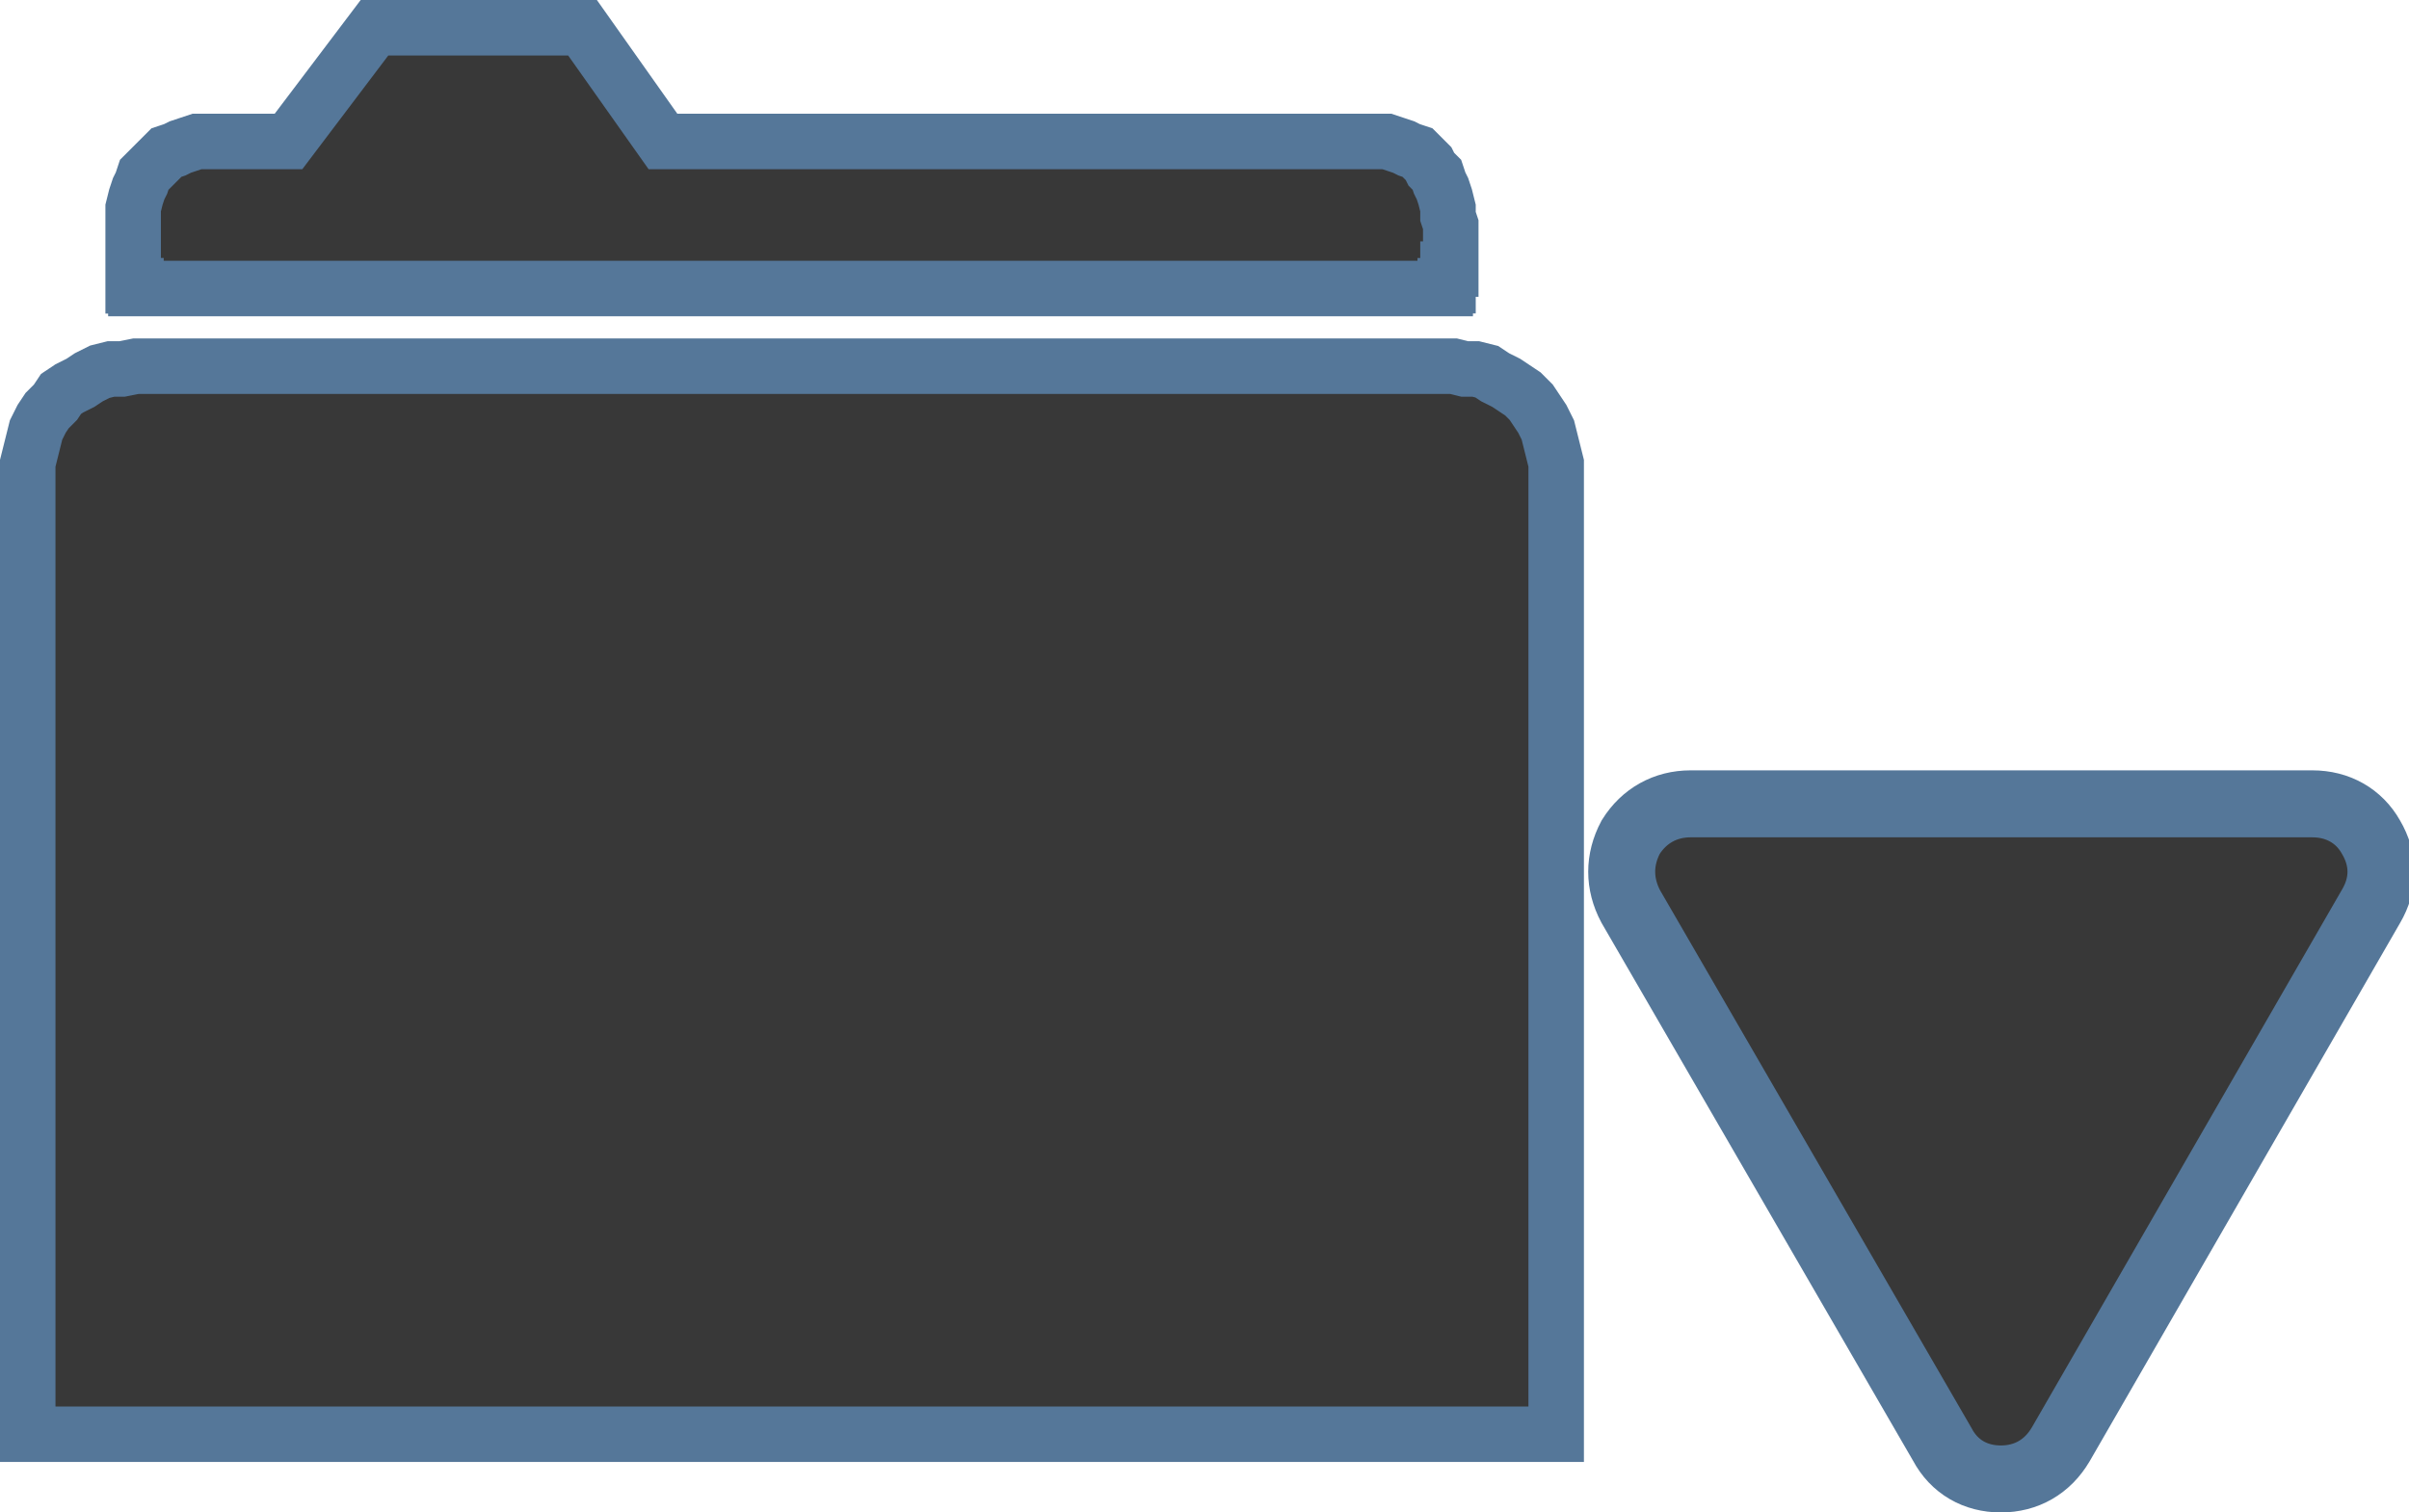 <?xml version="1.0" encoding="UTF-8" standalone="no"?>
<svg
   xmlns:dc="http://purl.org/dc/elements/1.1/"
   xmlns:cc="http://creativecommons.org/ns#"
   xmlns:rdf="http://www.w3.org/1999/02/22-rdf-syntax-ns#"
   xmlns:svg="http://www.w3.org/2000/svg"
   xmlns="http://www.w3.org/2000/svg"
   xmlns:sodipodi="http://sodipodi.sourceforge.net/DTD/sodipodi-0.dtd"
   xmlns:inkscape="http://www.inkscape.org/namespaces/inkscape"
   width="43.422"
   height="27.256"
   viewBox="0 0 43.422 27.256"
   version="1.1"
   id="svg10"
   sodipodi:docname="open.svg"
   inkscape:version="1.0.1 (3bc2e813f5, 2020-09-07)">
  <defs
     id="defs9">
    <filter
       inkscape:collect="always"
       style="color-interpolation-filters:sRGB"
       id="filter908"
       x="-4.5670893e-06"
       width="1"
       y="-5.0579443e-06"
       height="1">
      <feGaussianBlur
         inkscape:collect="always"
         stdDeviation="2.7926654e-05"
         id="feGaussianBlur910" />
    </filter>
  </defs>
  <sodipodi:namedview
     pagecolor="#ffffff"
     bordercolor="#666666"
     borderopacity="1"
     objecttolerance="10"
     gridtolerance="10"
     guidetolerance="10"
     inkscape:pageopacity="0"
     inkscape:pageshadow="2"
     inkscape:window-width="2135"
     inkscape:window-height="1204"
     id="namedview12"
     showgrid="false"
     inkscape:zoom="32.173219"
     inkscape:cx="39.220743"
     inkscape:cy="20.548549"
     inkscape:window-x="0"
     inkscape:window-y="0"
     inkscape:window-maximized="0"
     inkscape:current-layer="svg10"
     inkscape:document-rotation="0" />
  <g
     id="shape1"
     transform="translate(-1.35,25.6)">
    <path
       d="m 3.8,-20.4 h 23.6 v 0 -0.05 h 0.05 v -0.05 -0.05 -0.05 -0.05 -0.05 -0.05 h 0.05 v -0.05 -0.75 l -0.05,-0.15 v -0.15 l -0.05,-0.2 -0.05,-0.15 -0.05,-0.1 -0.05,-0.15 -0.1,-0.1 -0.05,-0.1 -0.1,-0.1 -0.1,-0.1 -0.15,-0.05 -0.1,-0.05 L 26.5,-23 26.35,-23.05 H 26.25 13.3 L 11.85,-25.1 H 8.1 l -1.55,2.05 H 5.05 4.9 l -0.15,0.05 -0.15,0.05 -0.1,0.05 -0.15,0.05 -0.1,0.1 -0.1,0.1 -0.1,0.1 -0.1,0.1 -0.05,0.15 -0.05,0.1 -0.05,0.15 -0.05,0.2 v 0.15 0.15 0.75 0.05 0.05 0.05 0.05 0.05 0.05 0.05 H 3.8 Z m -0.05,-0.1 z m 0,-0.05 z m 0,-0.05 z m 0,-0.05 z m 0,-0.05 z m 0,-0.05 z m 23.7,0.05 z m 0,0.05 z m 0,0.05 z m 0,0.05 z m 0,0.05 z M 1.85,0.25 H 29.4 v 0 -17.3 -0.2 l -0.05,-0.2 -0.05,-0.2 -0.05,-0.2 -0.1,-0.2 -0.1,-0.15 -0.1,-0.15 -0.15,-0.15 -0.15,-0.1 -0.15,-0.1 -0.2,-0.1 -0.15,-0.1 -0.2,-0.05 h -0.2 L 27.55,-19 H 3.8 l -0.25,0.05 h -0.2 l -0.2,0.05 -0.2,0.1 -0.15,0.1 -0.2,0.1 -0.15,0.1 -0.1,0.15 -0.15,0.15 -0.1,0.15 -0.1,0.2 -0.05,0.2 -0.05,0.2 -0.05,0.2 v 0.2 z"
       id="path5"
       inkscape:connector-curvature="0"
       style="fill:#383838;stroke:#557799;stroke-width:1" />
  </g>
  <rect
     id="recent_keymaps_hotspot"
     width="14.675"
     height="13.251"
     x="28.732"
     y="13.994"
     ry="2.089"
     style="fill:#ffffff;fill-opacity:0;filter:url(#filter908);opacity:1"
     class="toolbarSubHotspot" />
  <g
     id="triangle"
     transform="matrix(0.024,0,0,-0.024,29.225,26.656)"
     style="opacity:1;fill:#383838;stroke:#557799;stroke-width:50.301;stroke-miterlimit:4;stroke-dasharray:none"
     class="toolbarSubButton">
    <path
       d="m 330,26 233,404 c 10,17 10,35 0,52 -9,16 -25,25 -44,25 H 52 C 33,507 17,498 7,482 -2,465 -2,447 7,430 L 241,26 c 9,-17 25,-26 44,-26 19,0 35,9 45,26 z" />
  </g>
</svg>
